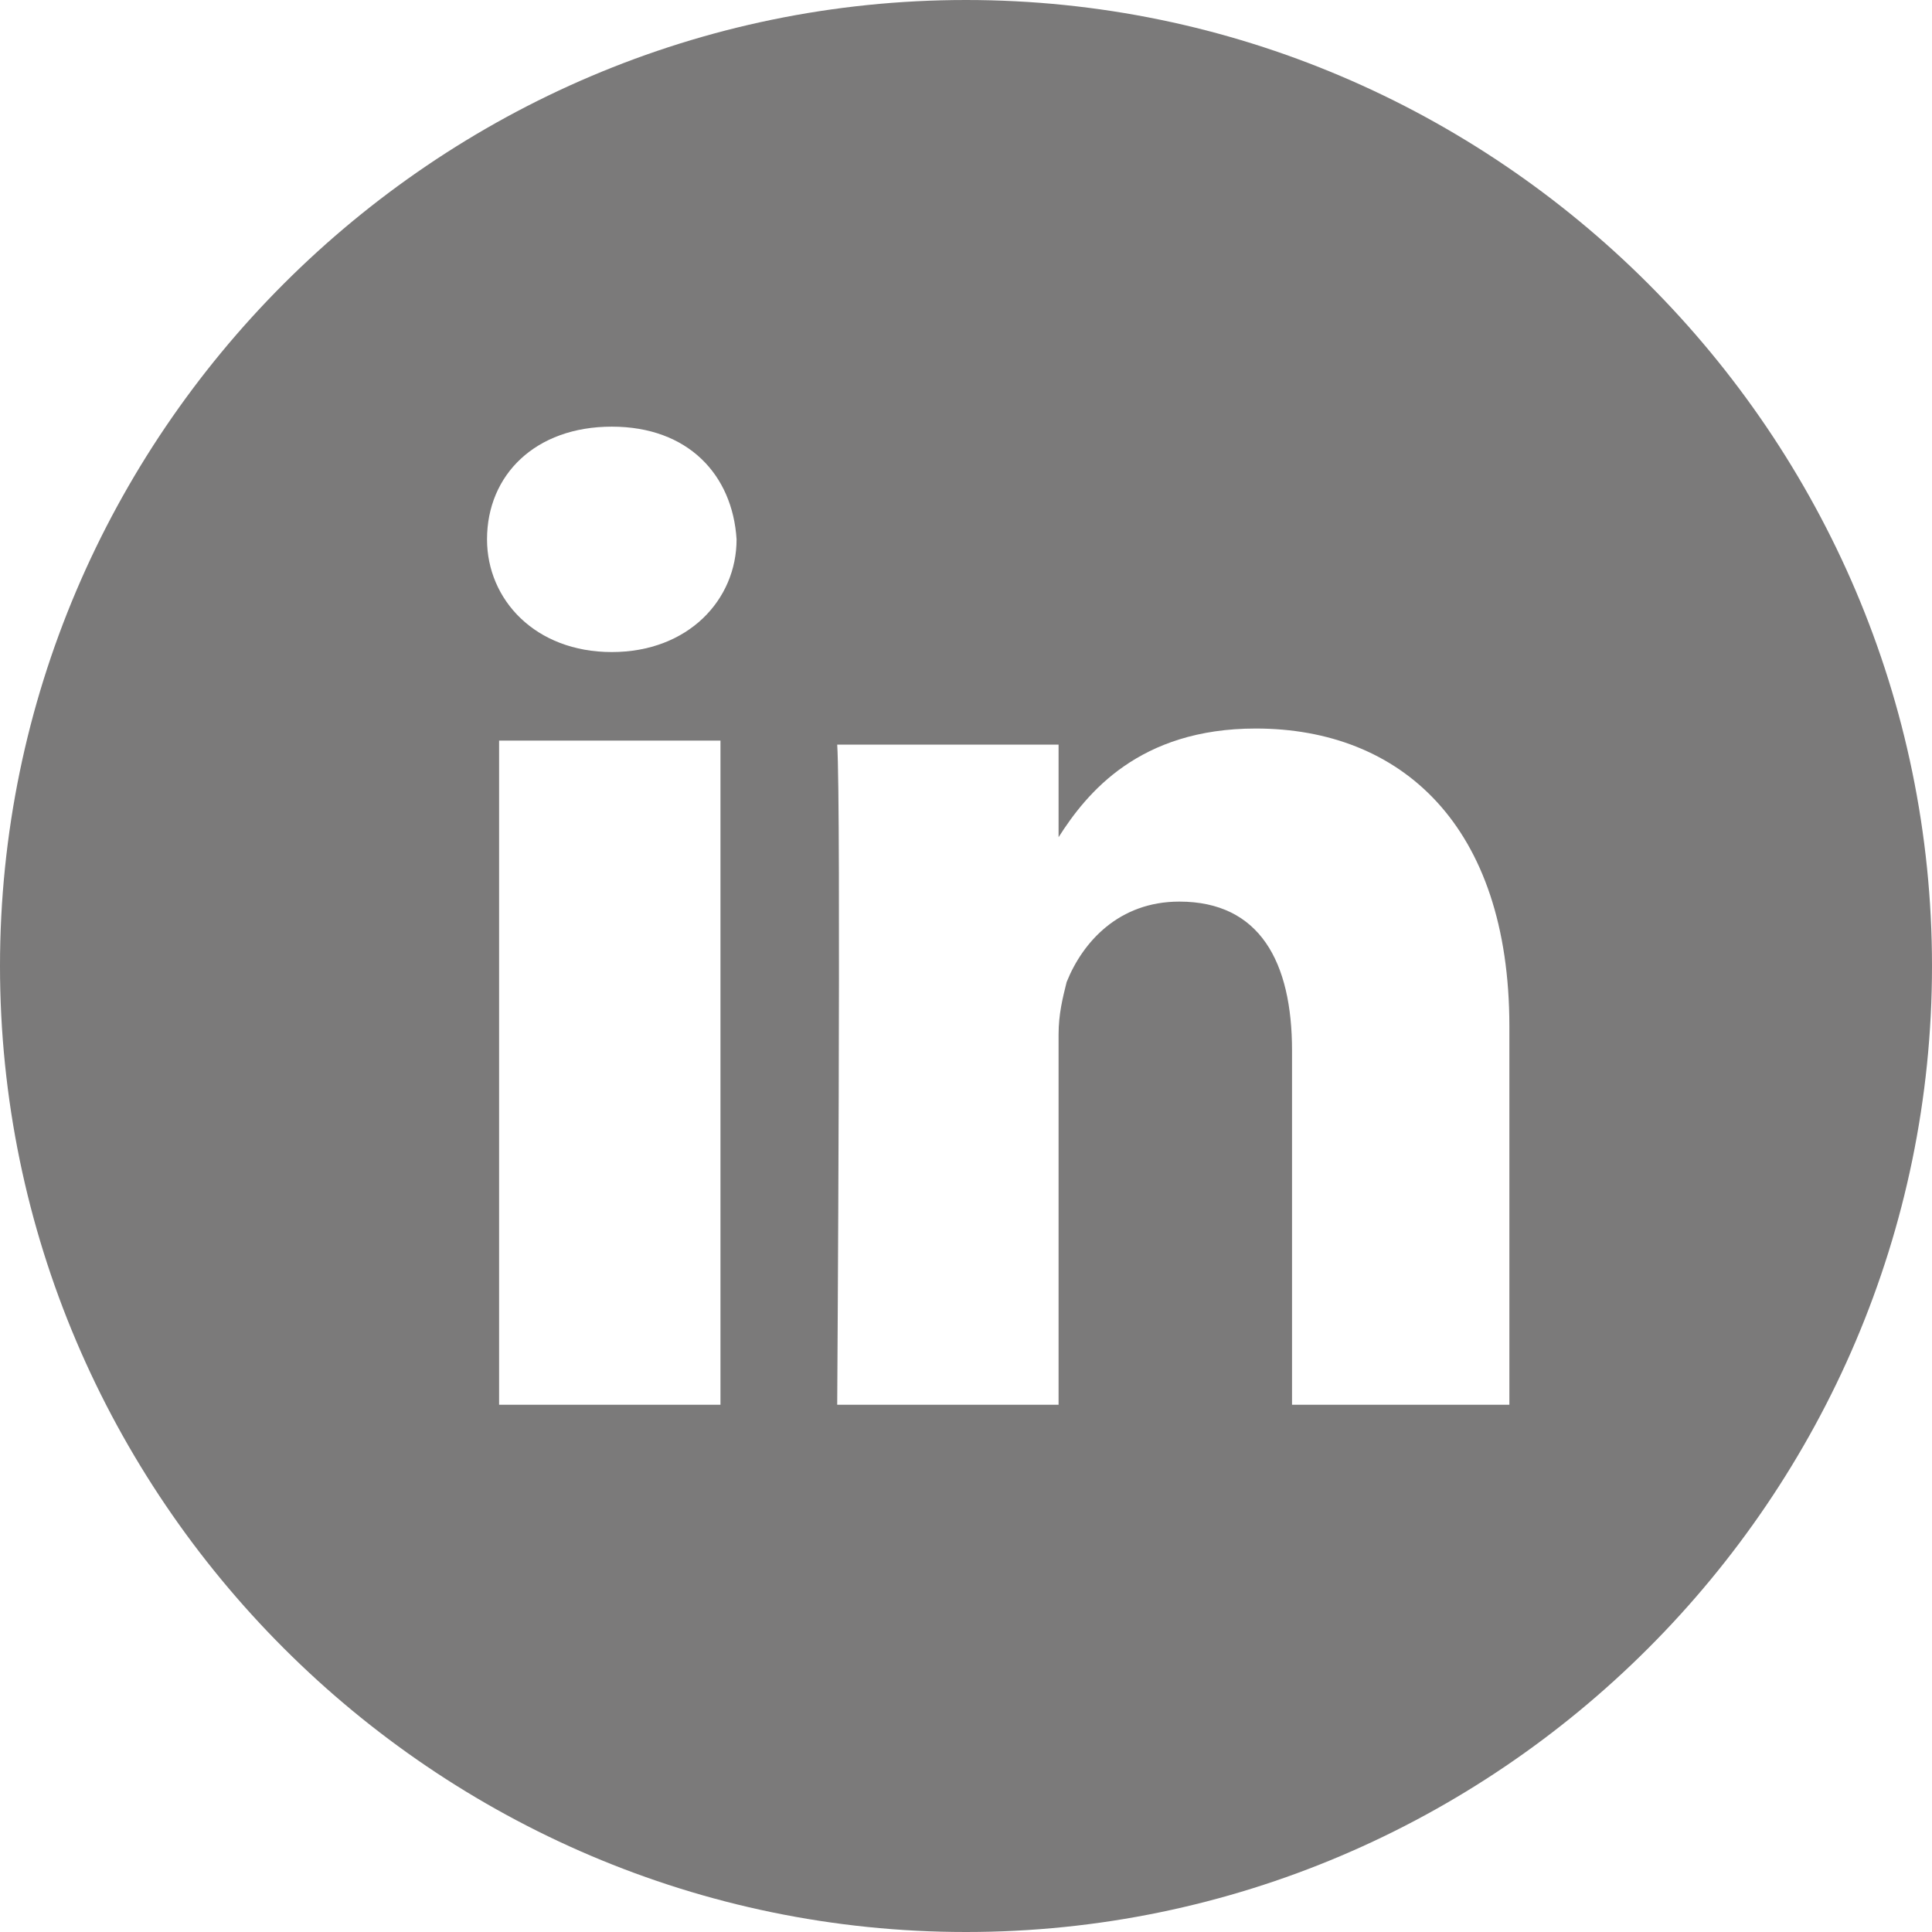 <?xml version="1.0" encoding="utf-8"?>
<svg version="1.1" id="Calque_1" xmlns="http://www.w3.org/2000/svg" xmlns:xlink="http://www.w3.org/1999/xlink" x="0px" y="0px"
	 width="48" height="48" viewBox="0 0 48 48" style="enable-background:new 0 0 48 48;" xml:space="preserve">
<style type="text/css">
	.st0{clip-path:url(#SVGID_2_);fill:#7B7A7A;}
	.st1{clip-path:url(#SVGID_4_);fill:#7B7A7A;}
	.st2{clip-path:url(#SVGID_6_);fill:#7B7A7A;}
</style>
<g>
	<defs>
		<rect id="SVGID_5_" width="48" height="48"/>
	</defs>
	<clipPath id="SVGID_2_">
		<use xlink:href="#SVGID_5_"  style="overflow:visible;"/>
	</clipPath>
	<path class="st0" d="M37.6,34.9l-5.5,0v-8.8c0-2.2-0.8-3.7-2.8-3.7c-1.5,0-2.4,1-2.8,2c-0.1,0.4-0.2,0.8-0.2,1.3v9.2h-5.5
		c0,0,0.1-14.9,0-16.4h5.5v2.3c0.7-1.1,2-2.7,4.9-2.7c3.6,0,6.3,2.4,6.3,7.4V34.9z M15.2,16.2L15.2,16.2c-1.9,0-3.1-1.3-3.1-2.8
		c0-1.6,1.2-2.8,3.1-2.8c1.9,0,3,1.2,3.1,2.8C18.3,14.9,17.1,16.2,15.2,16.2 M17.9,34.9L17.9,34.9h-5.5V18.4h5.5V34.9z M24,0
		C10.8,0,0,10.8,0,24s10.8,24,24,24c13.2,0,24-10.8,24-24S37.2,0,24,0"/>
</g>
</svg>
